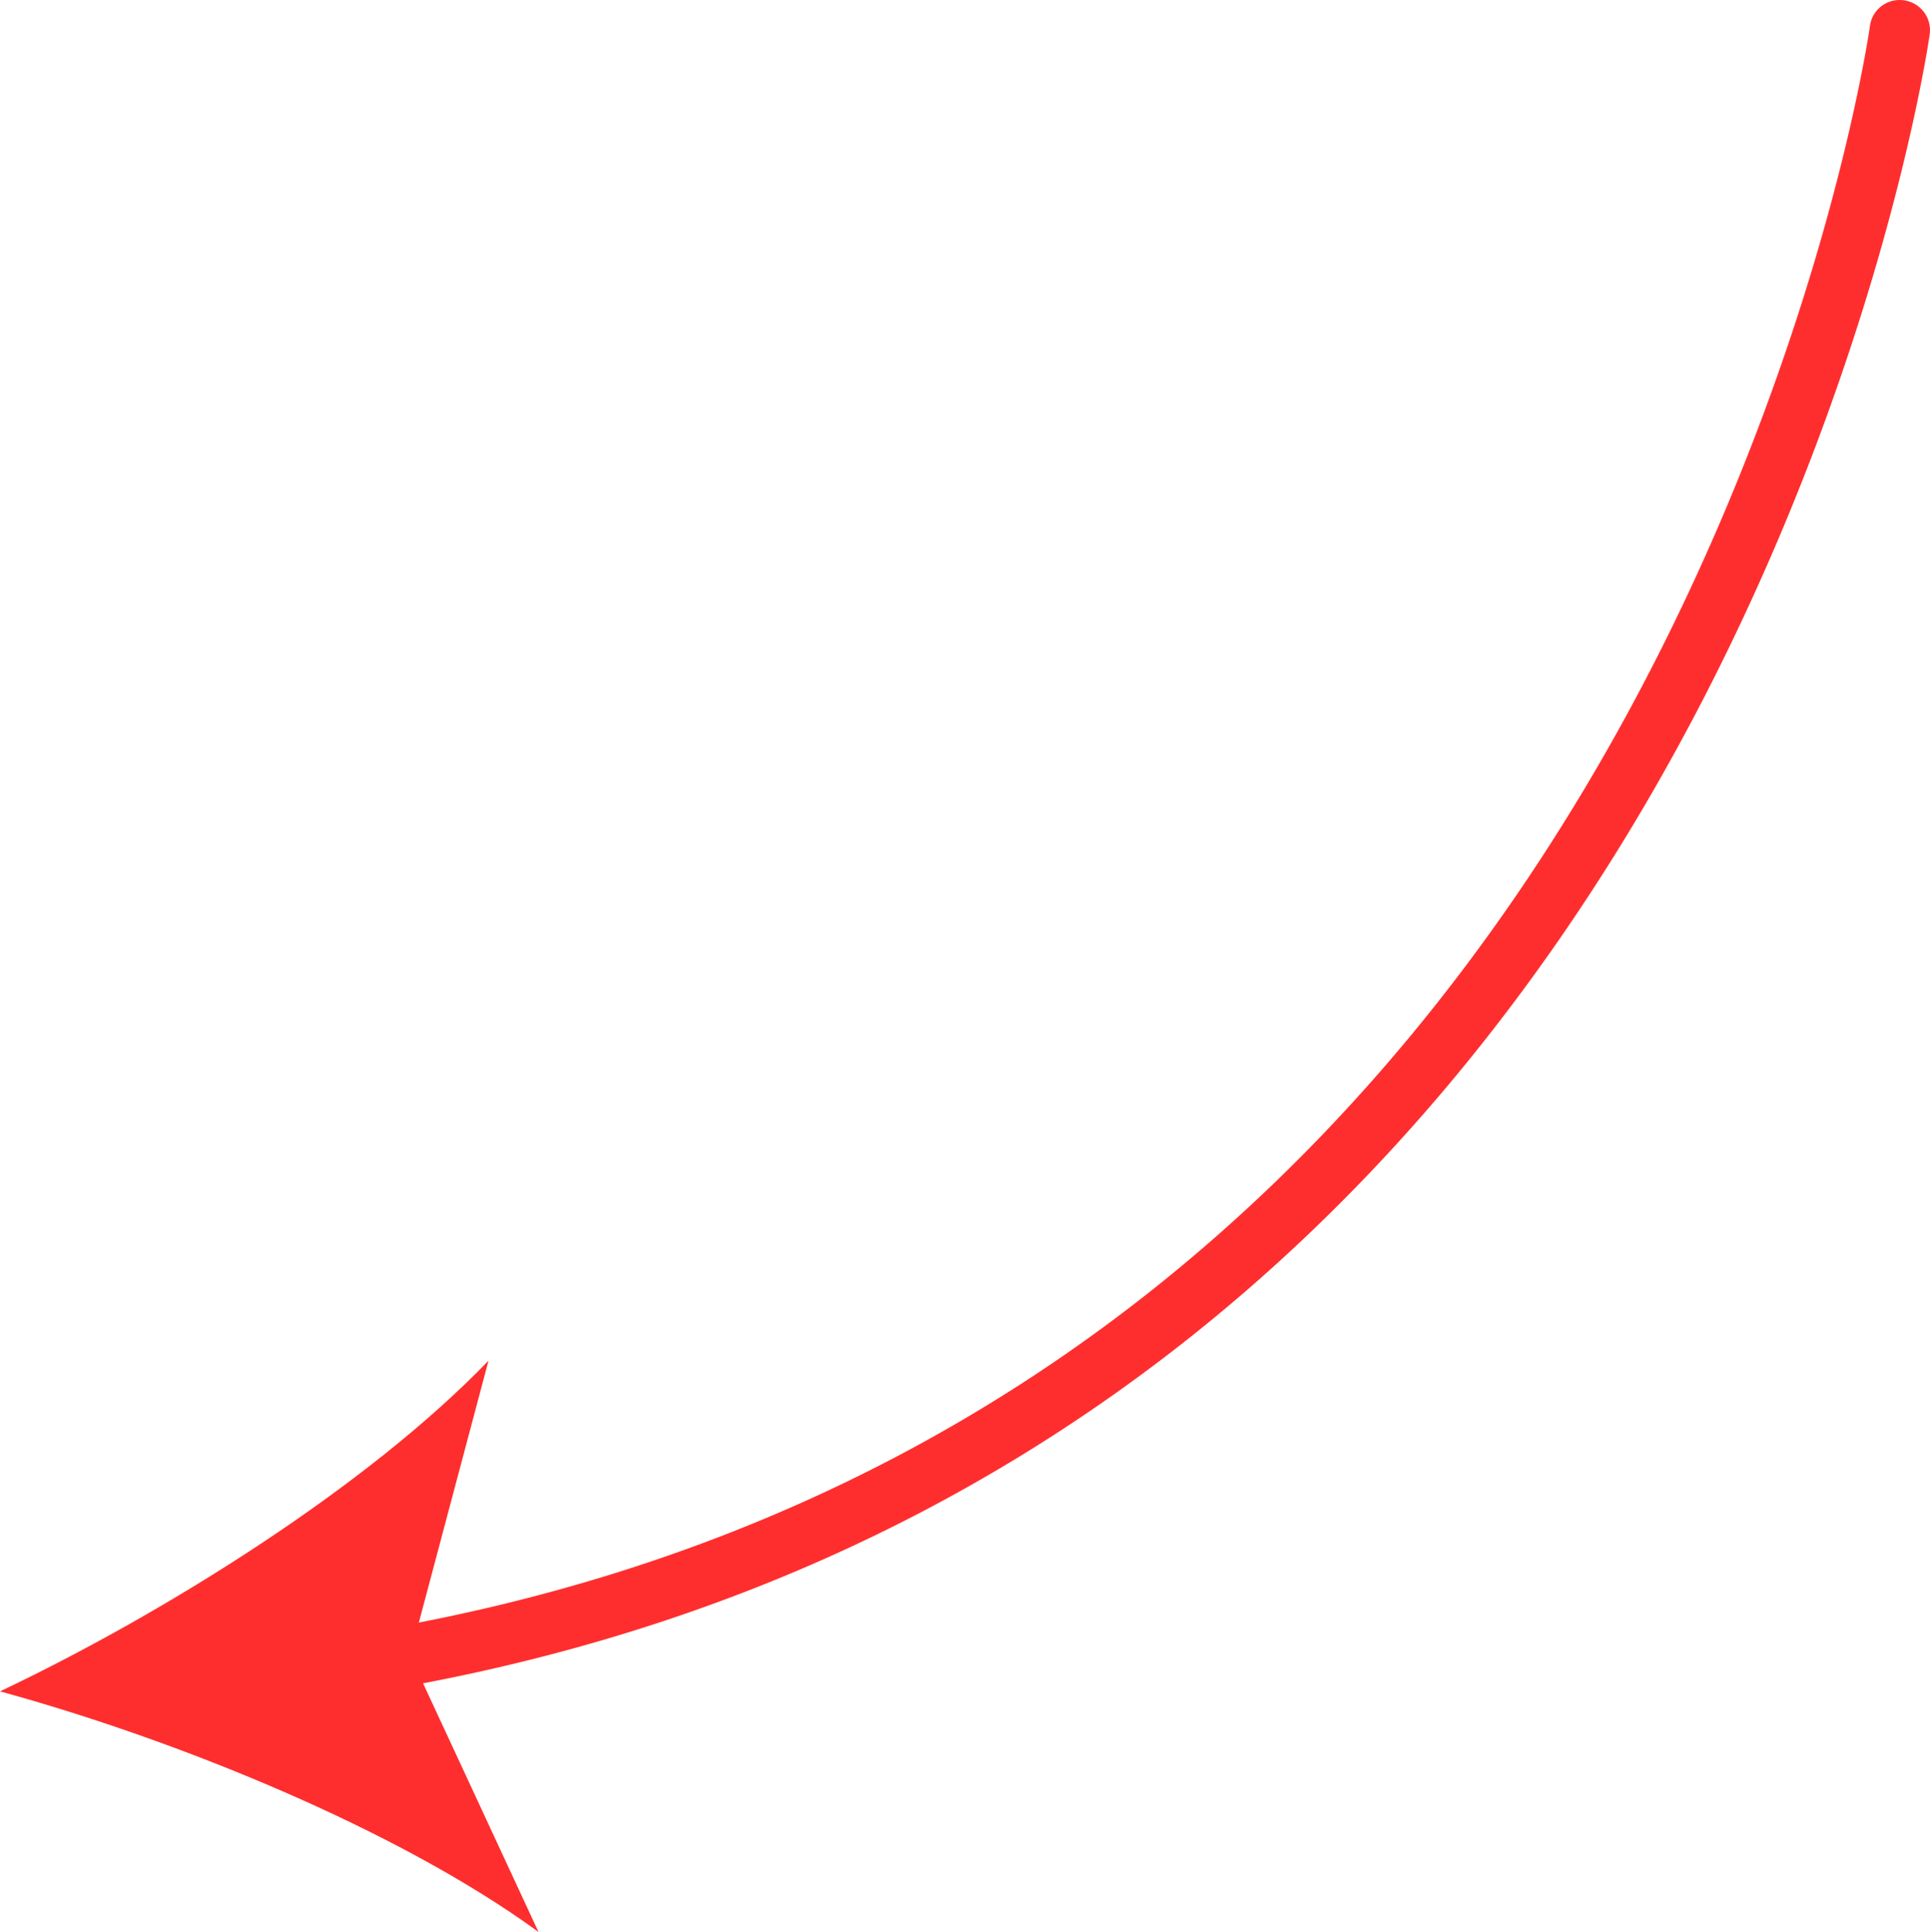 <?xml version="1.0" encoding="UTF-8"?> <svg xmlns="http://www.w3.org/2000/svg" viewBox="0 -0.039 64.001 64.077"><g><g data-name="Layer 88"><path d="M12.039 56.122a1 1 0 0 1-.159-1.987C55.27 47.094 61.946 1.29 62.009.828a.991.991 0 0 1 1.125-.857 1 1 0 0 1 .857 1.129c-.064.476-6.919 47.732-51.791 55.014a.98.98 0 0 1-.161.008z" fill="#ff2e2e" opacity="1" data-original="#000000"></path><path d="M0 56.058c5.474-2.6 12.18-6.793 16.2-10.969l-2.6 9.776 4.258 9.173C13.176 60.625 5.842 57.659 0 56.058z" fill="#ff2e2e" opacity="1" data-original="#000000"></path></g></g></svg> 